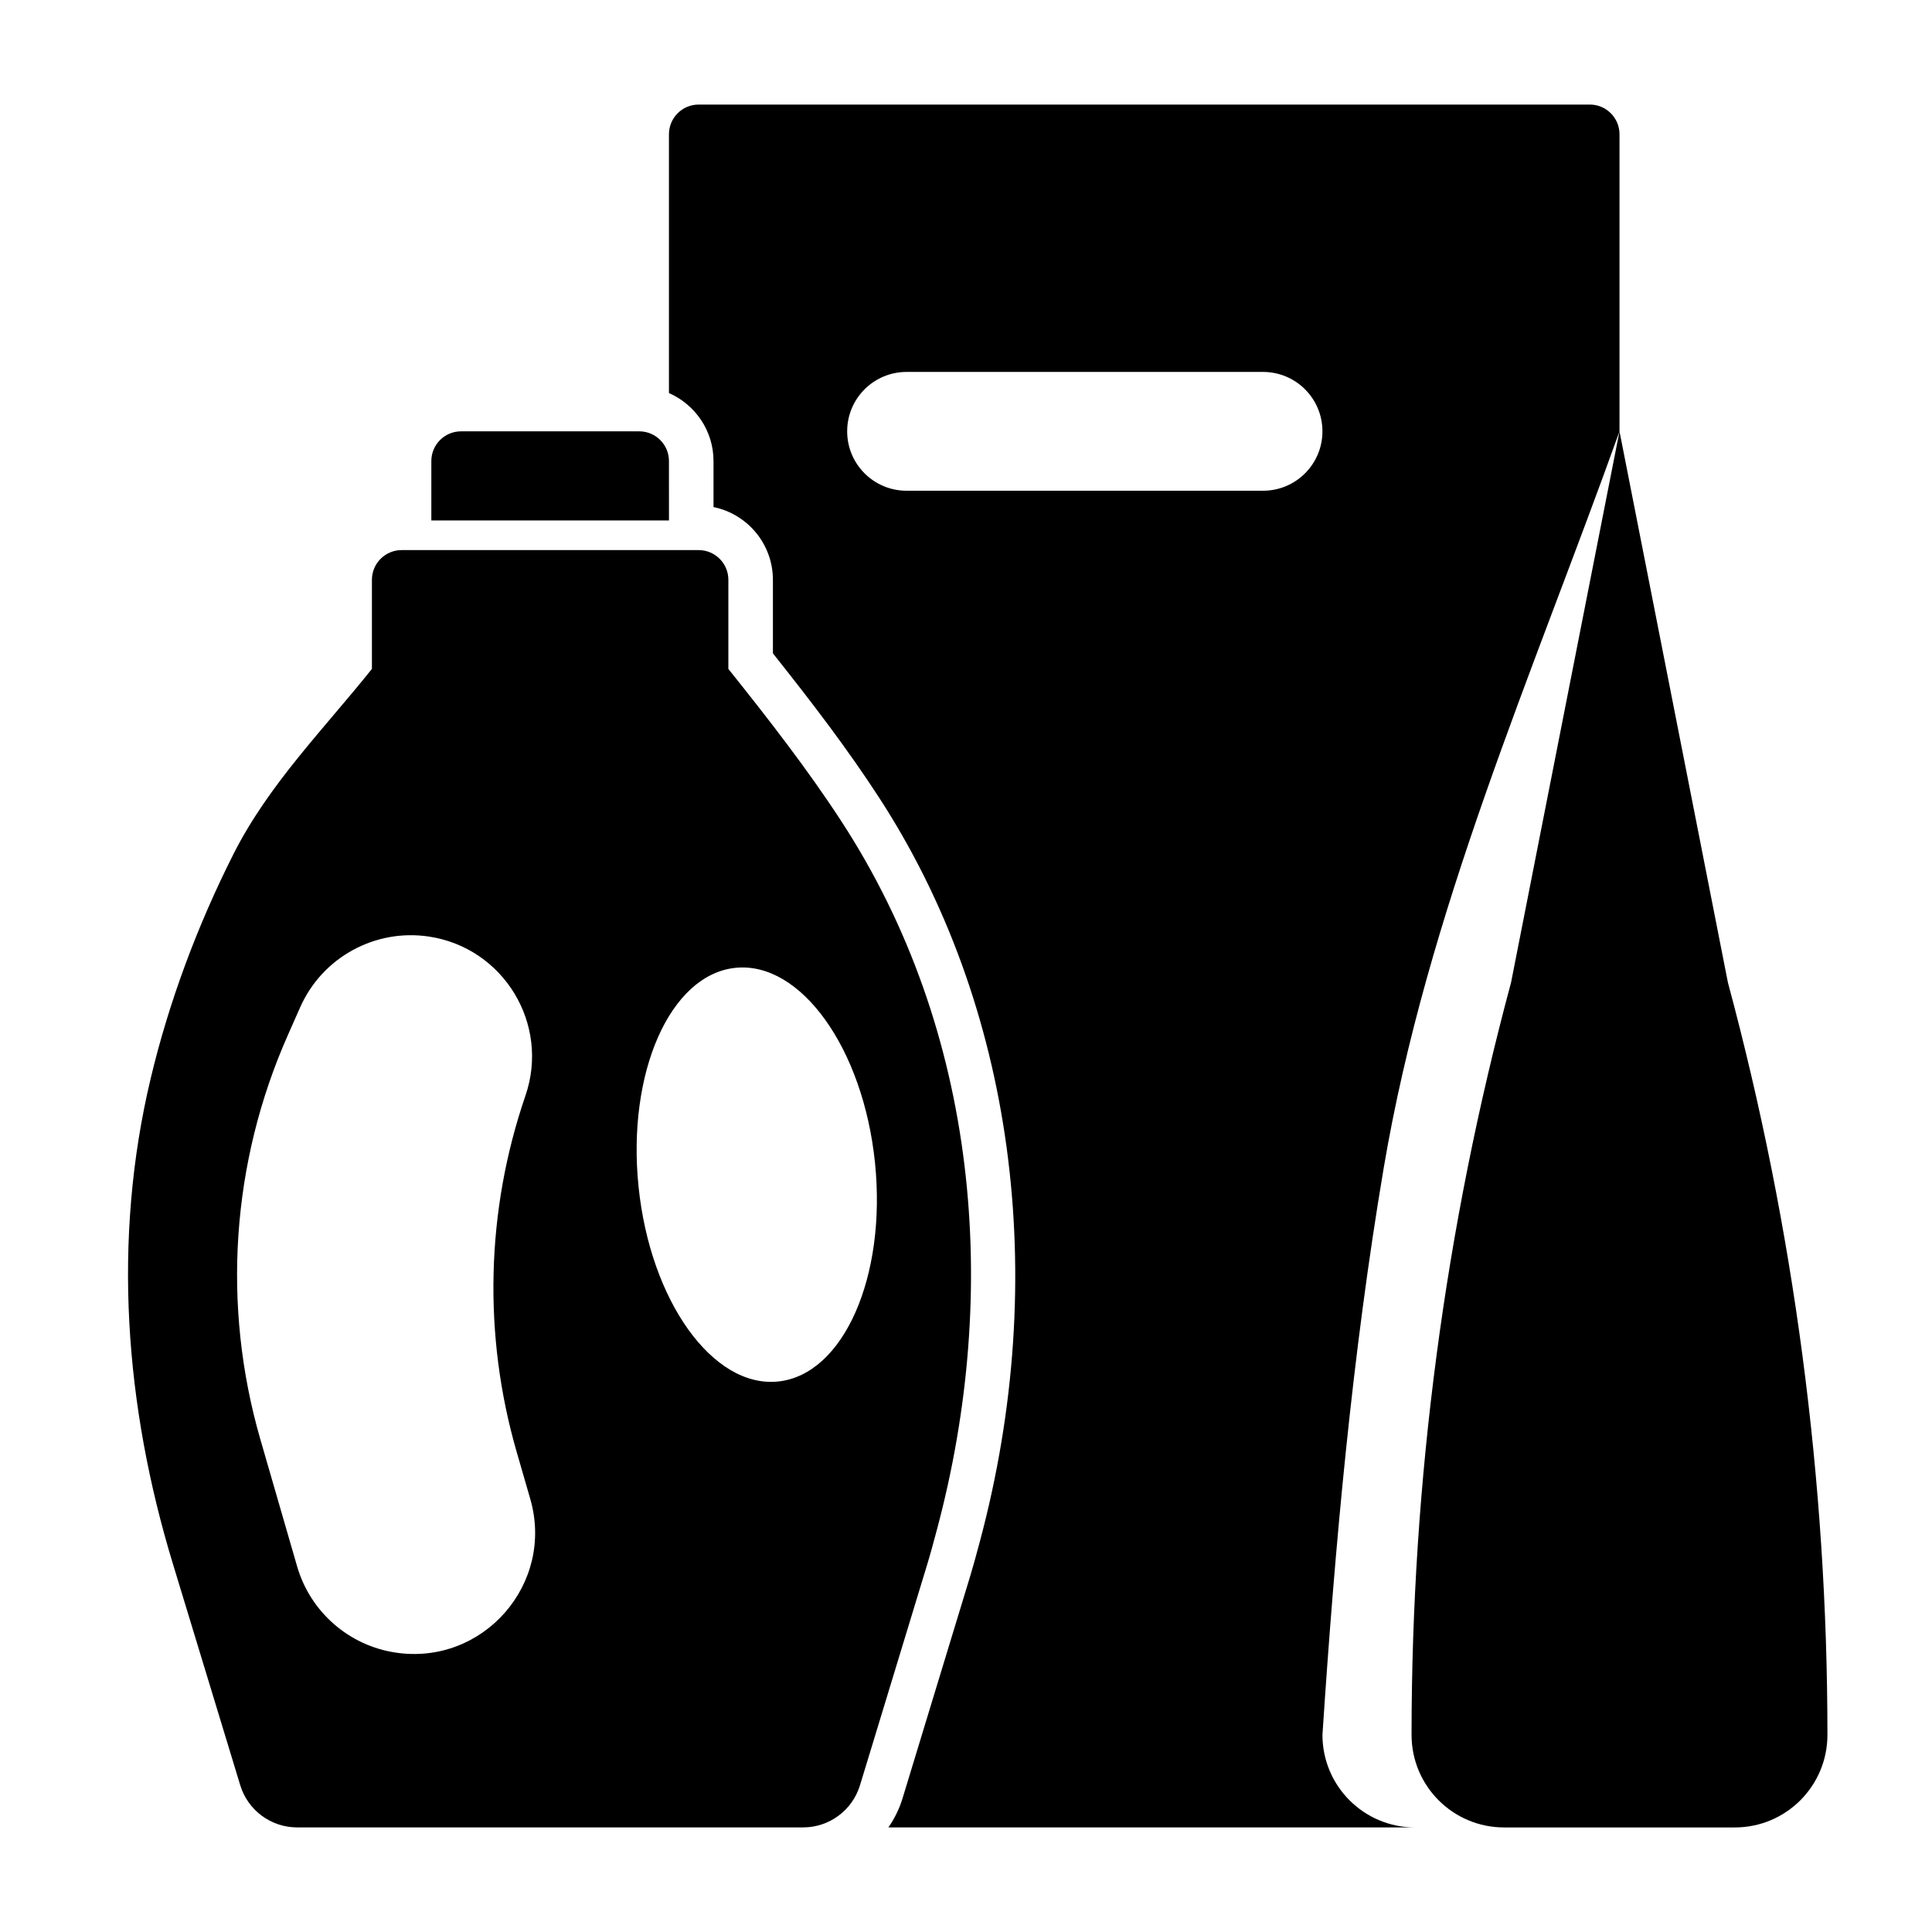 <?xml version="1.0" encoding="UTF-8"?>
<!-- Uploaded to: ICON Repo, www.iconrepo.com, Generator: ICON Repo Mixer Tools -->
<svg fill="#000000" width="800px" height="800px" version="1.1" viewBox="144 144 512 512" xmlns="http://www.w3.org/2000/svg">
 <g>
  <path d="m392.27 549.46c16.965-63.387 10.957-132.16-25.309-187.83-8.914-13.68-19.105-26.82-29.938-40.359v-23.617c0-4.344-3.527-7.871-7.871-7.871h-78.719c-4.344 0-7.871 3.527-7.871 7.871v23.617c-12.809 16.012-27.402 30.645-36.723 49.129-9.477 18.797-17.027 38.918-21.906 59.395-10.203 42.77-6.856 86.773 5.879 128.62l14.07 46.25 3.785 12.453c2.023 6.629 8.141 11.164 15.066 11.164h134.11c6.926 0 13.043-4.535 15.059-11.164l3.797-12.453 14.074-46.25c0.906-2.965 1.691-5.965 2.496-8.957zm-172.01-131.09 3.289-7.43c5.863-13.234 19.859-20.906 34.164-18.734 19.797 3.008 32.039 23.215 25.535 42.156-10.469 30.504-11.273 63.488-2.312 94.465l3.582 12.383c6.527 22.547-12.523 44.266-35.723 40.738-12.398-1.883-22.578-10.809-26.062-22.859l-9.738-33.645c-10.242-35.438-7.676-73.352 7.266-107.07zm129.95 91.742c-17.293 1.785-33.859-21.309-36.984-51.578-3.125-30.277 8.359-56.262 25.664-58.047 17.293-1.785 33.859 21.309 36.984 51.578 3.125 30.266-8.359 56.258-25.664 58.047z"/>
  <path d="m321.28 266.18c0-4.344-3.527-7.871-7.871-7.871h-47.23c-4.344 0-7.871 3.527-7.871 7.871v15.742h62.977z"/>
  <path d="m601.92 404.4-28.738-146.1-28.742 146.1c-17.5 65.008-26.363 132.04-26.363 199.36 0 13.547 10.98 24.531 24.531 24.531h61.148c13.547 0 24.531-10.984 24.531-24.531 0-67.32-8.867-134.35-26.367-199.36z"/>
  <path d="m565.31 171.71h-236.16c-4.344 0-7.871 3.527-7.871 7.871v68.582c6.934 3.047 11.809 9.965 11.809 18.012v12.203c8.973 1.828 15.742 9.777 15.742 19.285v19.484c10.824 13.602 19.836 25.48 28.023 38.047 35.863 55.059 45.641 126.98 26.82 197.32l-0.25 0.922c-0.754 2.809-1.512 5.629-2.363 8.422l-17.871 58.703c-0.859 2.824-2.148 5.406-3.746 7.723h139.54c-13.535 0.004-24.52-10.98-24.52-24.527 3.305-50.121 7.871-100.67 16.23-150.21 11.441-67.73 39.465-130.98 62.492-195.25v-78.719c0-4.344-3.527-7.871-7.871-7.871zm-86.594 102.34h-94.465c-8.699 0-15.742-7.047-15.742-15.742 0-8.699 7.047-15.742 15.742-15.742h94.465c8.699 0 15.742 7.047 15.742 15.742 0 8.695-7.043 15.742-15.742 15.742z"/>
 </g>
</svg>